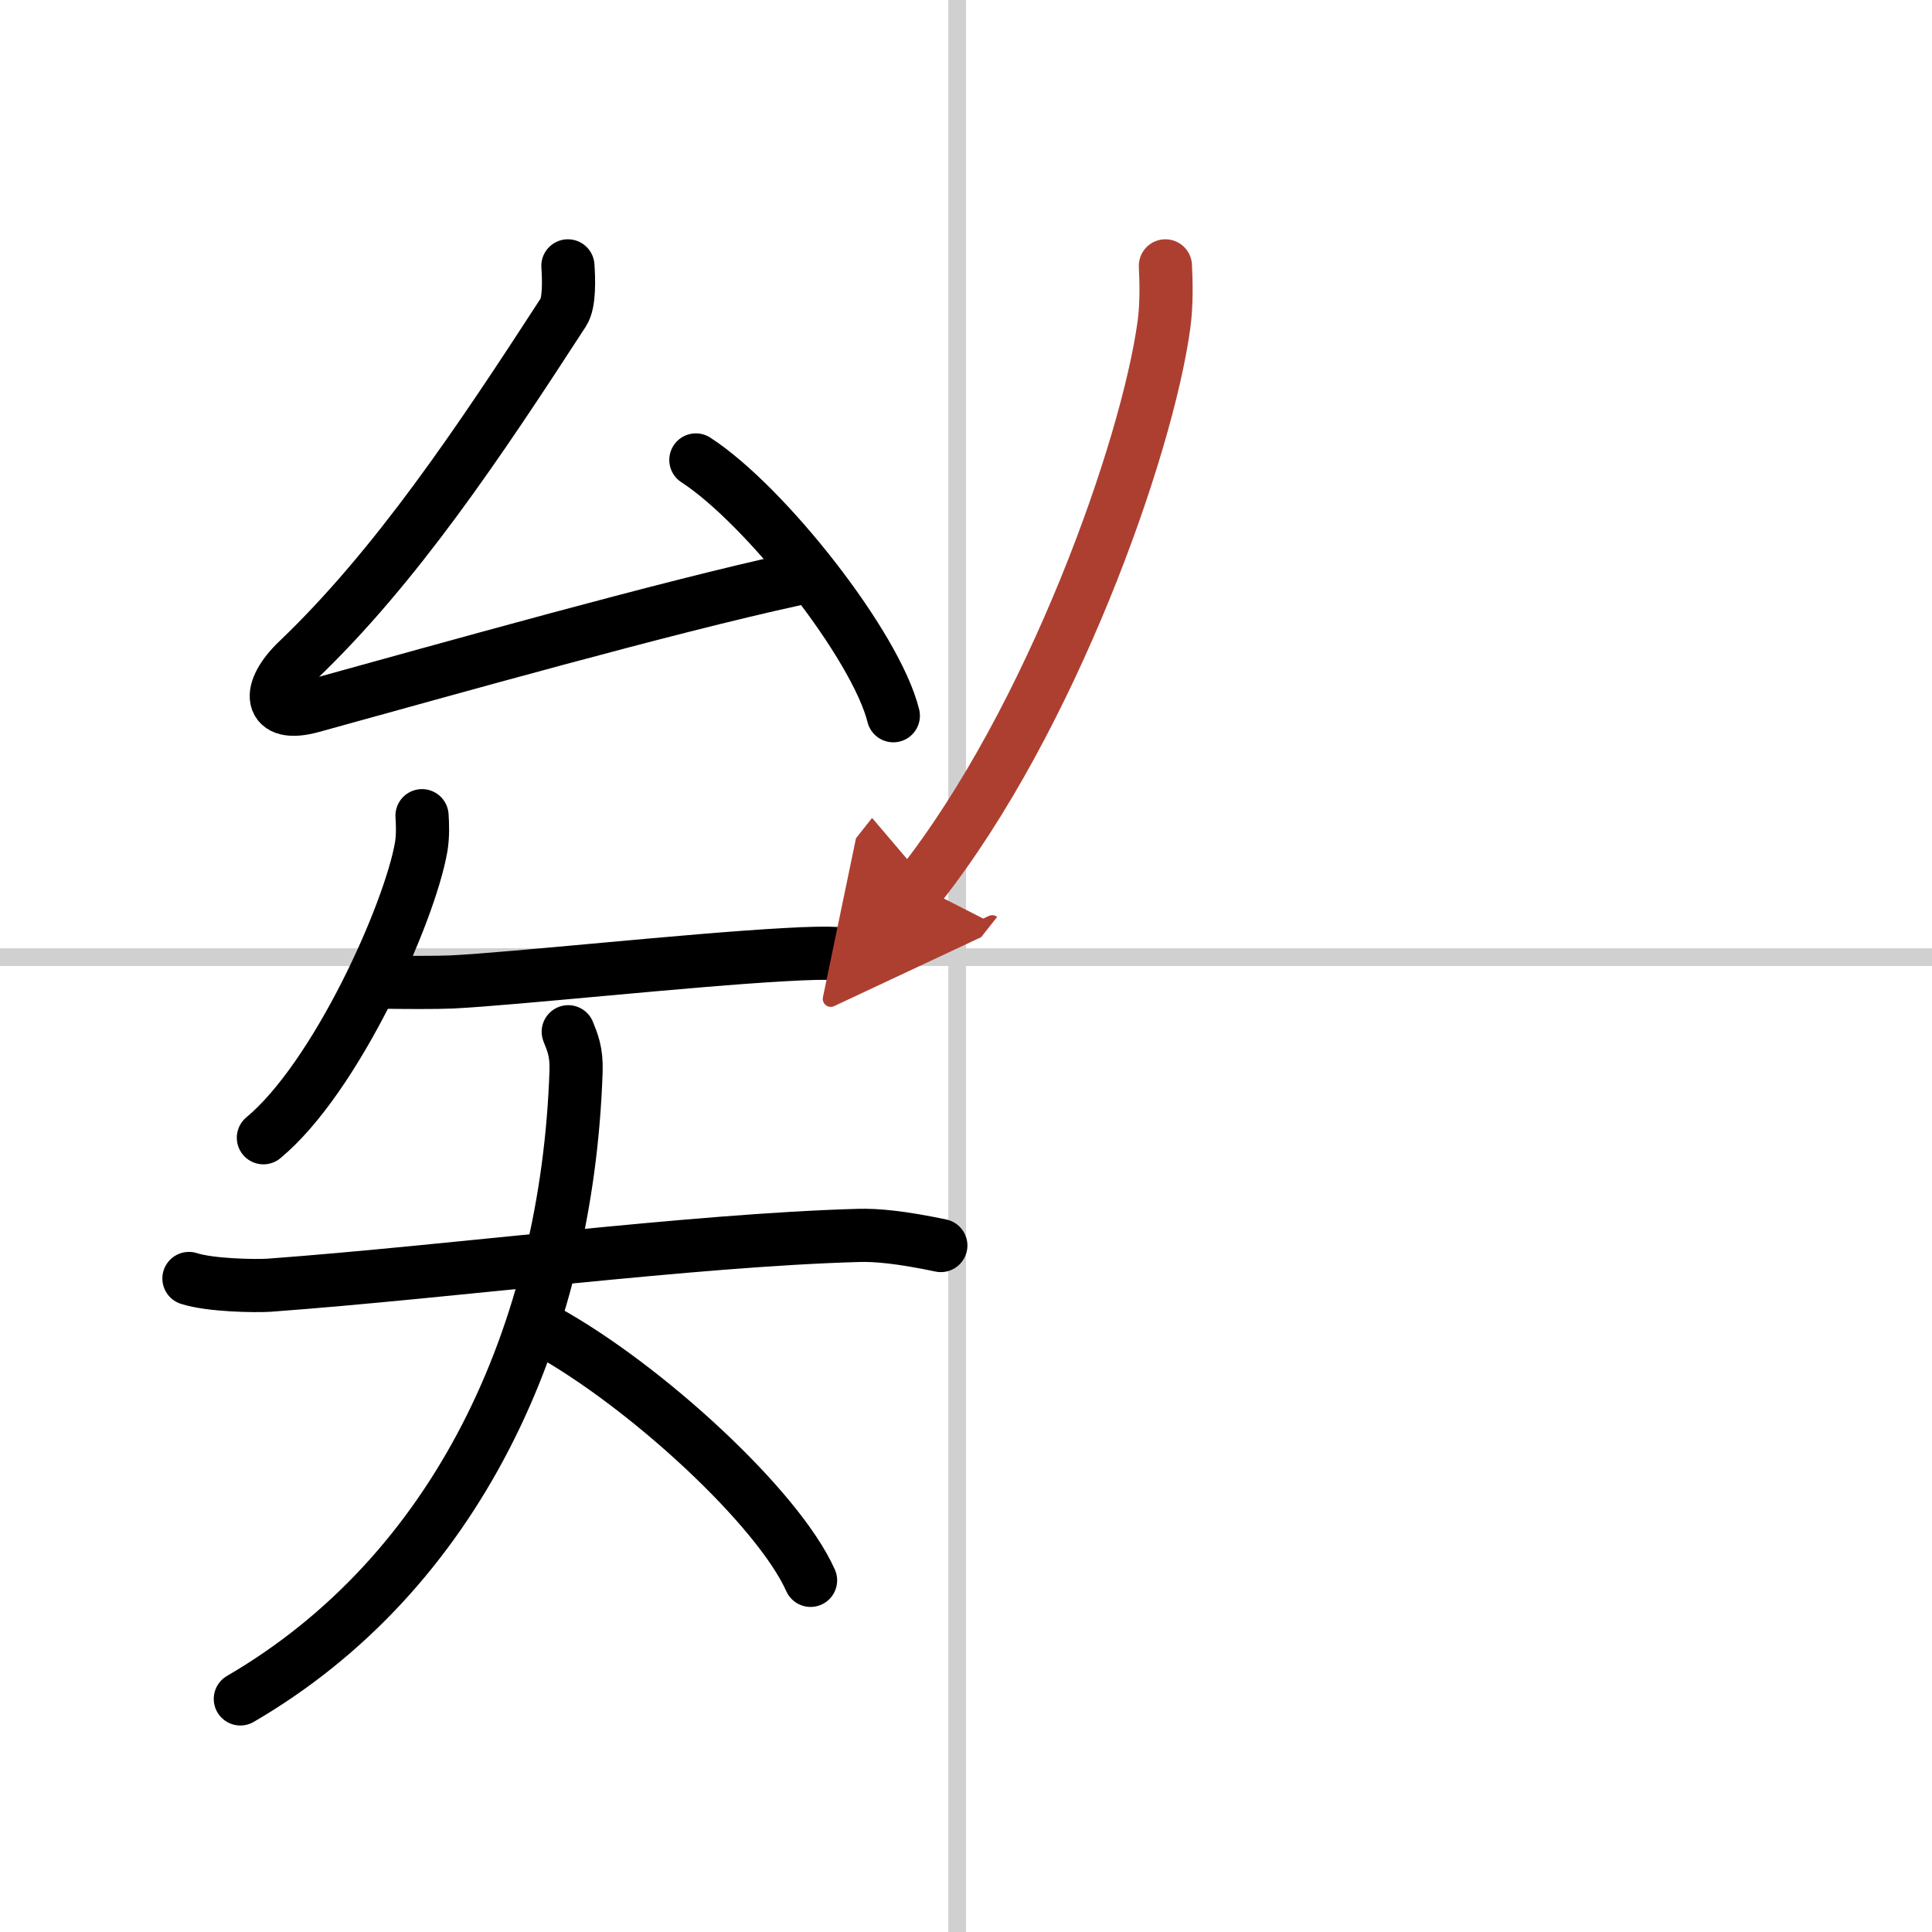 <svg width="400" height="400" viewBox="0 0 109 109" xmlns="http://www.w3.org/2000/svg"><defs><marker id="a" markerWidth="4" orient="auto" refX="1" refY="5" viewBox="0 0 10 10"><polyline points="0 0 10 5 0 10 1 5" fill="#ad3f31" stroke="#ad3f31"/></marker></defs><g fill="none" stroke="#000" stroke-linecap="round" stroke-linejoin="round" stroke-width="3"><rect width="100%" height="100%" fill="#fff" stroke="#fff"/><line x1="54" x2="54" y2="109" stroke="#d0d0d0" stroke-width="1"/><line x2="109" y1="54" y2="54" stroke="#d0d0d0" stroke-width="1"/><path d="M32.04,15c0.05,0.71,0.1,2.07-0.25,2.61C27,25,22.31,32,16.79,37.27c-1.75,1.67-1.68,3.27,0.81,2.58c7.65-2.11,20.02-5.6,27.2-7.16"/><path d="m39.26 25.95c3.93 2.55 10.16 10.47 11.14 14.43"/><path d="m23.81 46.02c0.03 0.44 0.06 1.14-0.05 1.78-0.66 3.75-4.79 12.98-8.9 16.39"/><path d="m21.55 55.41c1.22 0.02 3.1 0.03 3.95-0.01 3.46-0.17 13.44-1.25 18.77-1.54 1.4-0.08 2.3-0.1 3.01-0.06"/><path d="m10.66 72.13c1.2 0.39 3.74 0.43 4.52 0.38 10.32-0.76 23.87-2.55 33.26-2.81 1-0.03 2.41 0.1 4.64 0.57"/><path d="m32.06 58.21c0.23 0.58 0.48 1.12 0.44 2.24-0.5 14.8-6.75 28.3-18.94 35.4"/><path d="m30.8 75.08c5.62 3.1 13.1 9.98 14.93 14.08"/><path d="M65.75,15c0.04,0.83,0.08,2.13-0.08,3.31C64.72,25.3,59.3,40.62,51.89,50" marker-end="url(#a)" stroke="#ad3f31"/></g></svg>
